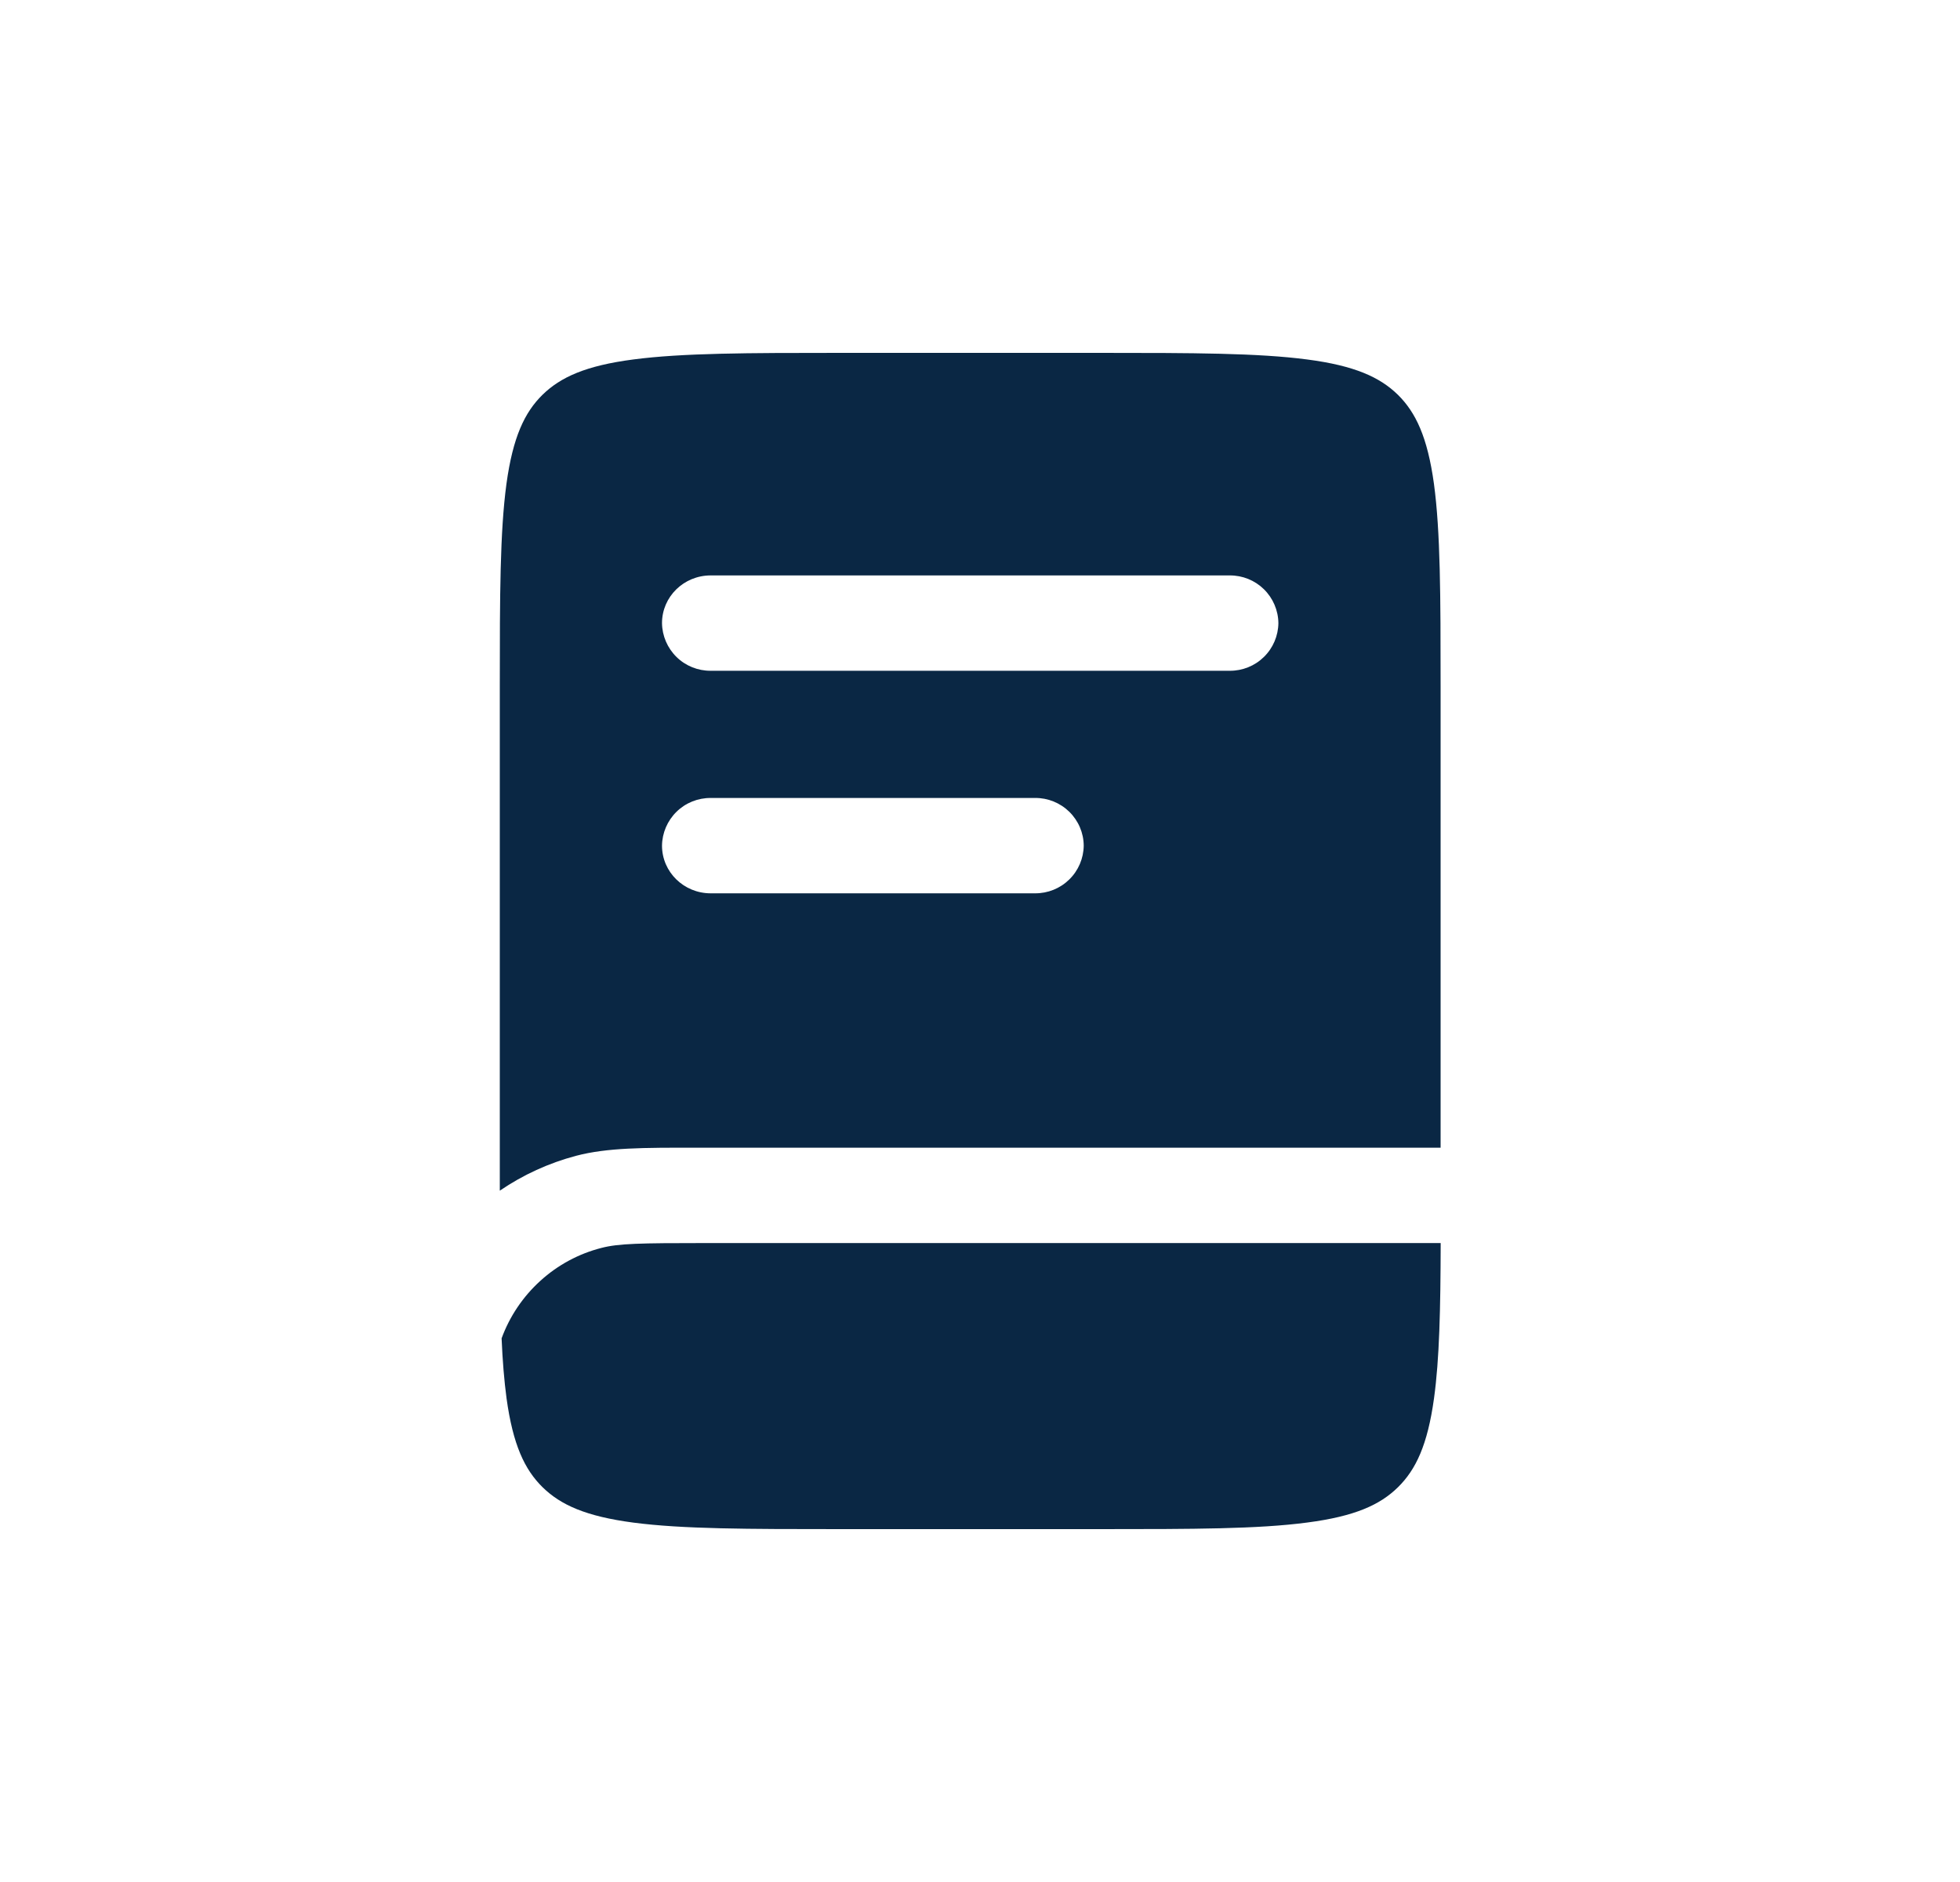 <svg width="25" height="24" viewBox="0 0 25 24" fill="none" xmlns="http://www.w3.org/2000/svg">
<path fill-rule="evenodd" clip-rule="evenodd" d="M8.078 4.584C7.471 4.663 7.15 4.81 6.92 5.034C6.691 5.259 6.542 5.574 6.46 6.169C6.377 6.782 6.375 7.593 6.375 8.756V15.184C6.672 14.981 7.001 14.831 7.349 14.739C7.745 14.635 8.207 14.635 8.884 14.636H18.375V8.757C18.375 7.593 18.373 6.782 18.29 6.169C18.208 5.574 18.058 5.259 17.83 5.034C17.6 4.81 17.279 4.663 16.672 4.584C16.046 4.502 15.218 4.5 14.03 4.5H10.72C9.532 4.5 8.704 4.502 8.078 4.584ZM8.444 7.946C8.444 7.61 8.722 7.338 9.065 7.338H15.685C15.848 7.337 16.005 7.4 16.121 7.514C16.237 7.627 16.304 7.783 16.306 7.946C16.304 8.108 16.238 8.264 16.121 8.378C16.005 8.492 15.848 8.555 15.685 8.554H9.065C8.902 8.555 8.745 8.492 8.629 8.378C8.513 8.264 8.446 8.109 8.444 7.946ZM9.065 10.176C8.902 10.175 8.745 10.238 8.629 10.352C8.513 10.466 8.446 10.621 8.444 10.784C8.444 11.12 8.722 11.392 9.065 11.392H13.202C13.365 11.393 13.522 11.33 13.638 11.216C13.755 11.102 13.821 10.947 13.823 10.784C13.822 10.621 13.755 10.466 13.639 10.352C13.522 10.238 13.365 10.174 13.202 10.176H9.065Z" fill="#0A2744"/>
<path d="M8.981 15.852H18.376C18.374 16.699 18.36 17.332 18.291 17.832C18.209 18.426 18.06 18.741 17.831 18.966C17.602 19.191 17.281 19.337 16.673 19.416C16.048 19.499 15.22 19.5 14.032 19.5H10.721C9.533 19.5 8.705 19.499 8.079 19.417C7.472 19.337 7.151 19.191 6.921 18.966C6.692 18.741 6.543 18.426 6.461 17.832C6.431 17.607 6.41 17.354 6.398 17.067C6.501 16.786 6.671 16.534 6.893 16.333C7.114 16.132 7.381 15.988 7.671 15.914C7.889 15.857 8.171 15.852 8.981 15.852Z" fill="#0A2744"/>
</svg>
